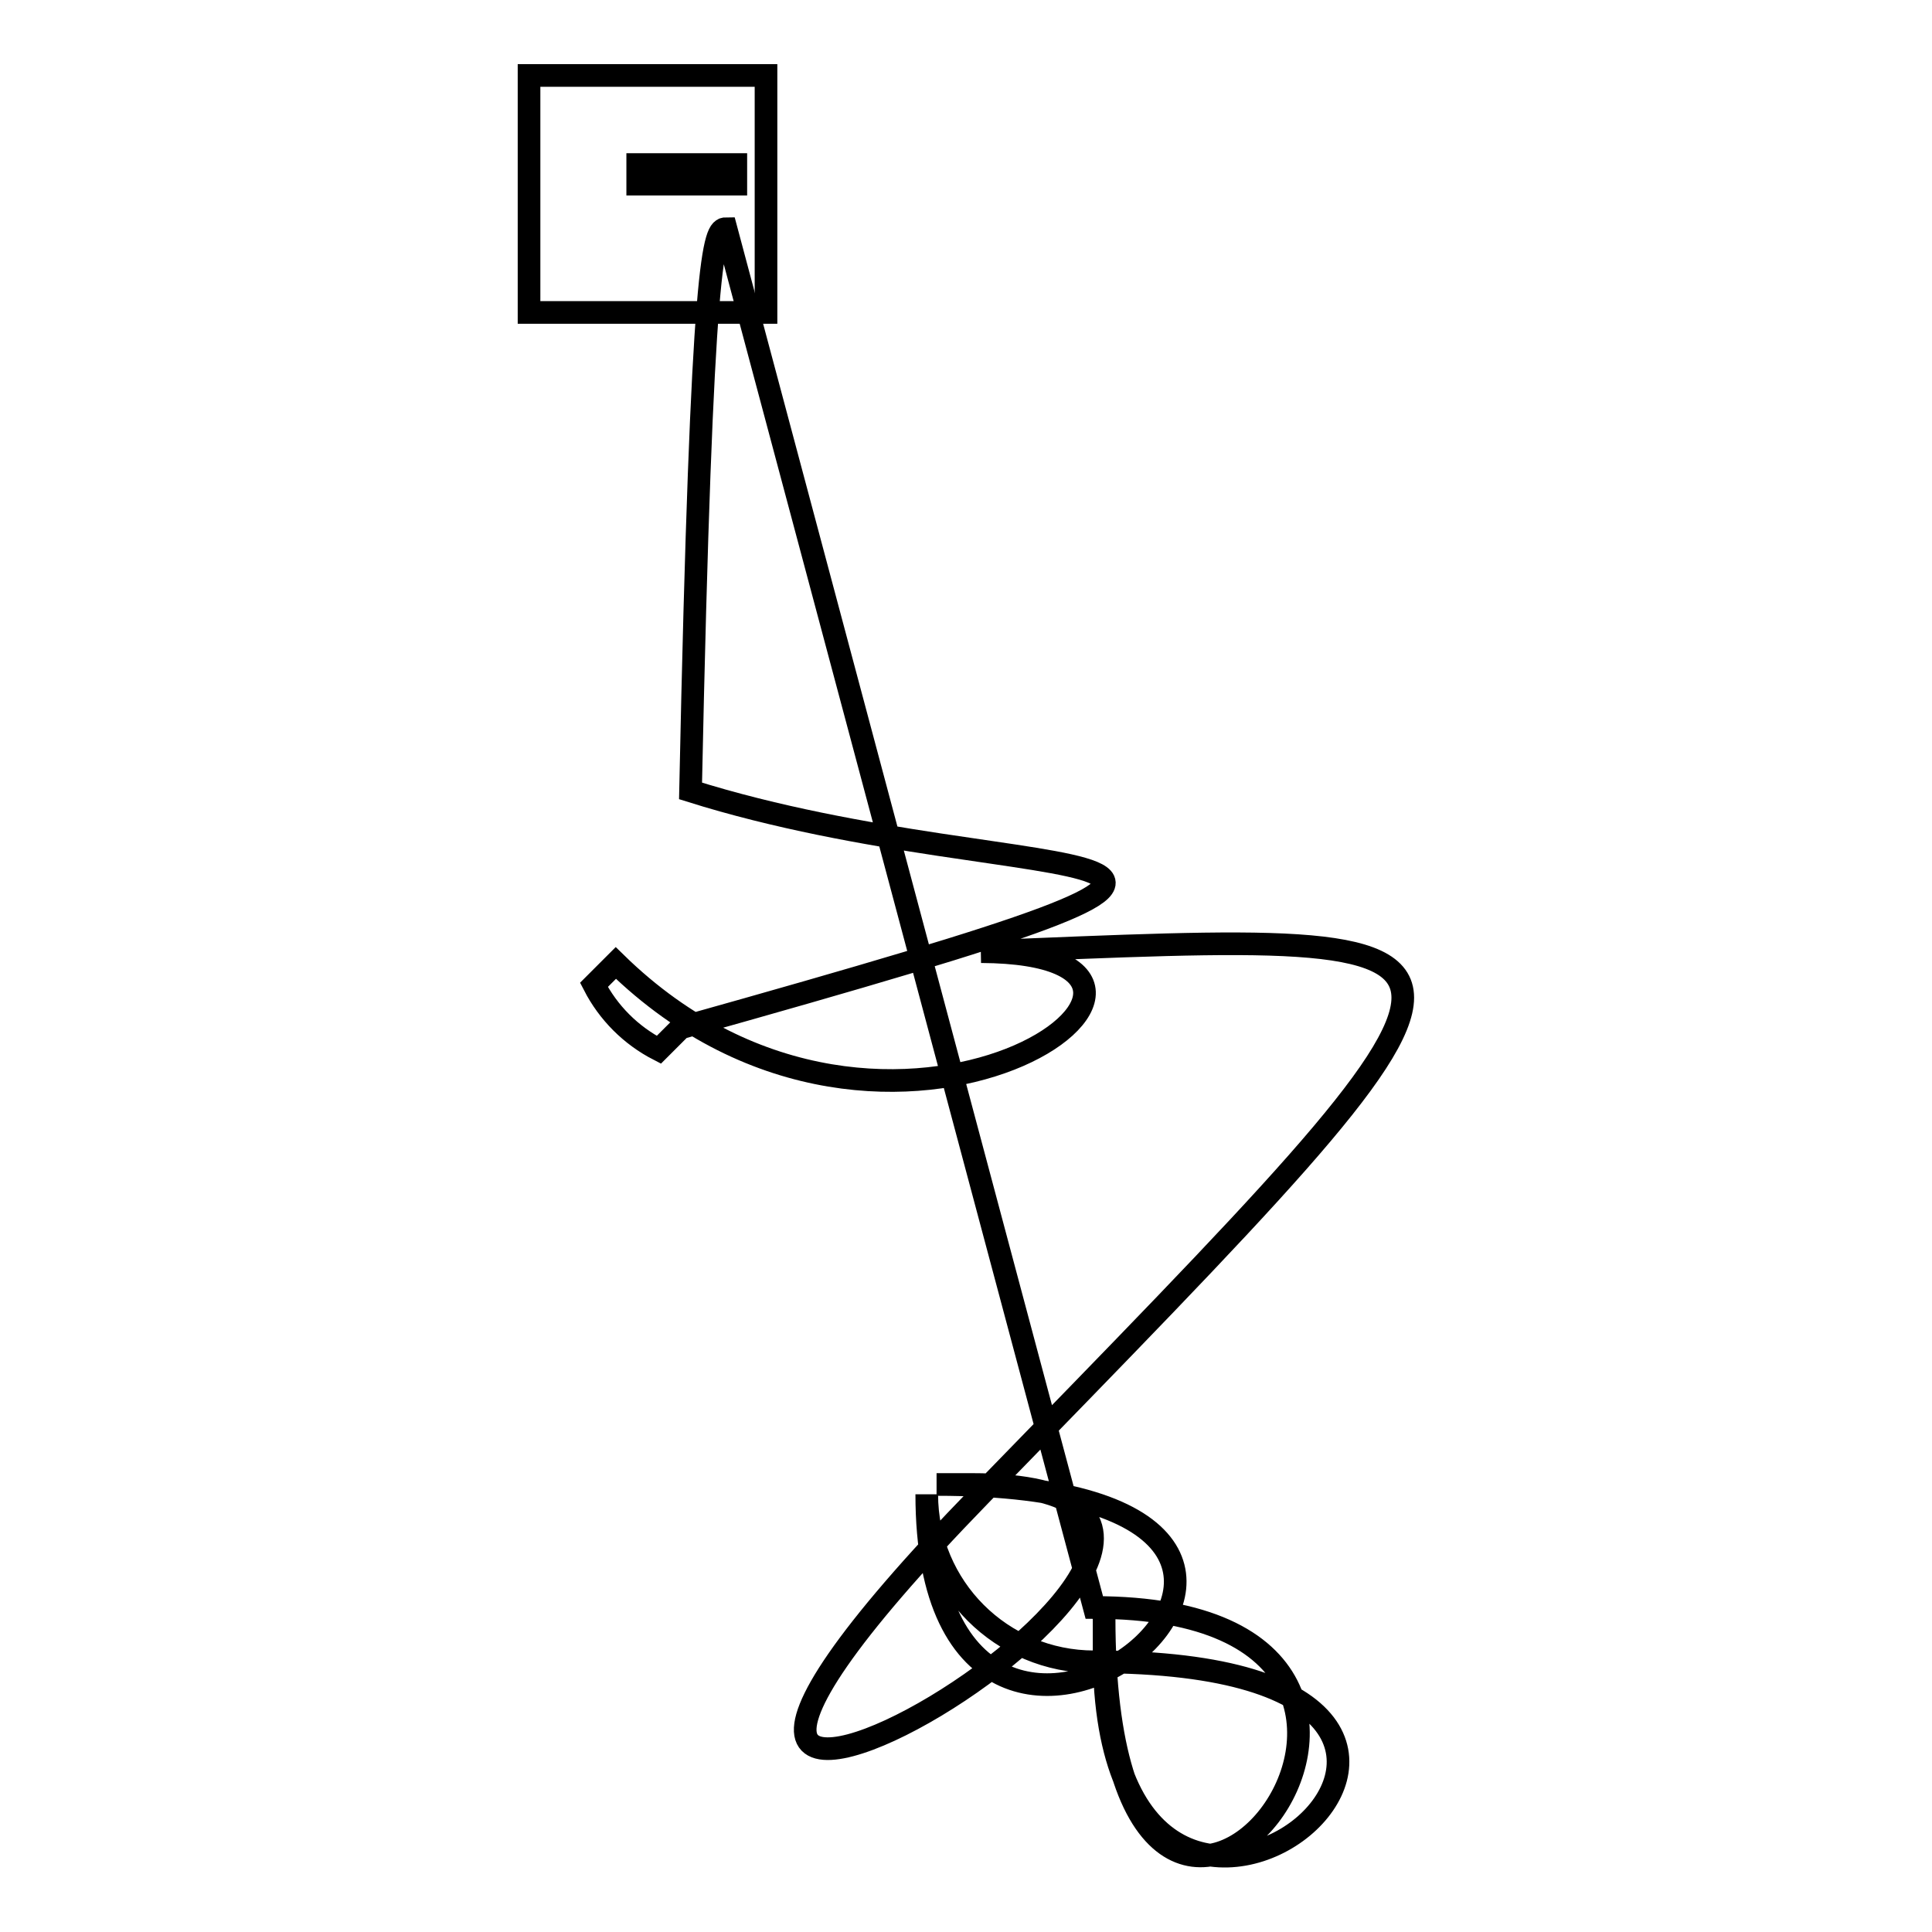 <?xml version="1.0" encoding="utf-8"?>
<!-- Svg Vector Icons : http://www.onlinewebfonts.com/icon -->
<!DOCTYPE svg PUBLIC "-//W3C//DTD SVG 1.1//EN" "http://www.w3.org/Graphics/SVG/1.1/DTD/svg11.dtd">
<svg version="1.1" xmlns="http://www.w3.org/2000/svg" xmlns:xlink="http://www.w3.org/1999/xlink" x="0px" y="0px" viewBox="0 0 256 256" enable-background="new 0 0 256 256" xml:space="preserve">
<g><g><path stroke-width="3" fill-opacity="0" stroke="#000000"  d="M70.1,10h31.4v31.4H70.1V10z"/><path stroke-width="3" fill-opacity="0" stroke="#000000"  d="M87.1,21.8h-2.6v2.6h2.6V21.8z M92.3,21.8h-2.6v2.6h2.6V21.8z M96.2,30.3c-1.6,0-3.2,2.6-4.7,74.5c45.8,14.4,96.8,3.9-1.3,31.4l-2.9,2.9c-3.7-1.9-6.7-4.9-8.6-8.6l2.9-2.9c36.6,35.8,86.6-1.3,48.4-1.5c74.5-3,74.5-4.7,0,71.9c-74.5,76.6,58.8-1.3-1.3-1.3h-4.6c71.9,0-1.3,58.8-1.3,1.3c0,12.3,9.9,22.2,22.2,22.2c71.9,0,1.3,58.8,1.3-1.3v-4.6c0,71.9,58.8-1.3-1.3-1.3L96.2,30.3z M94.9,21.8v2.6h2.6v-2.6H94.9z"/></g></g>
</svg>